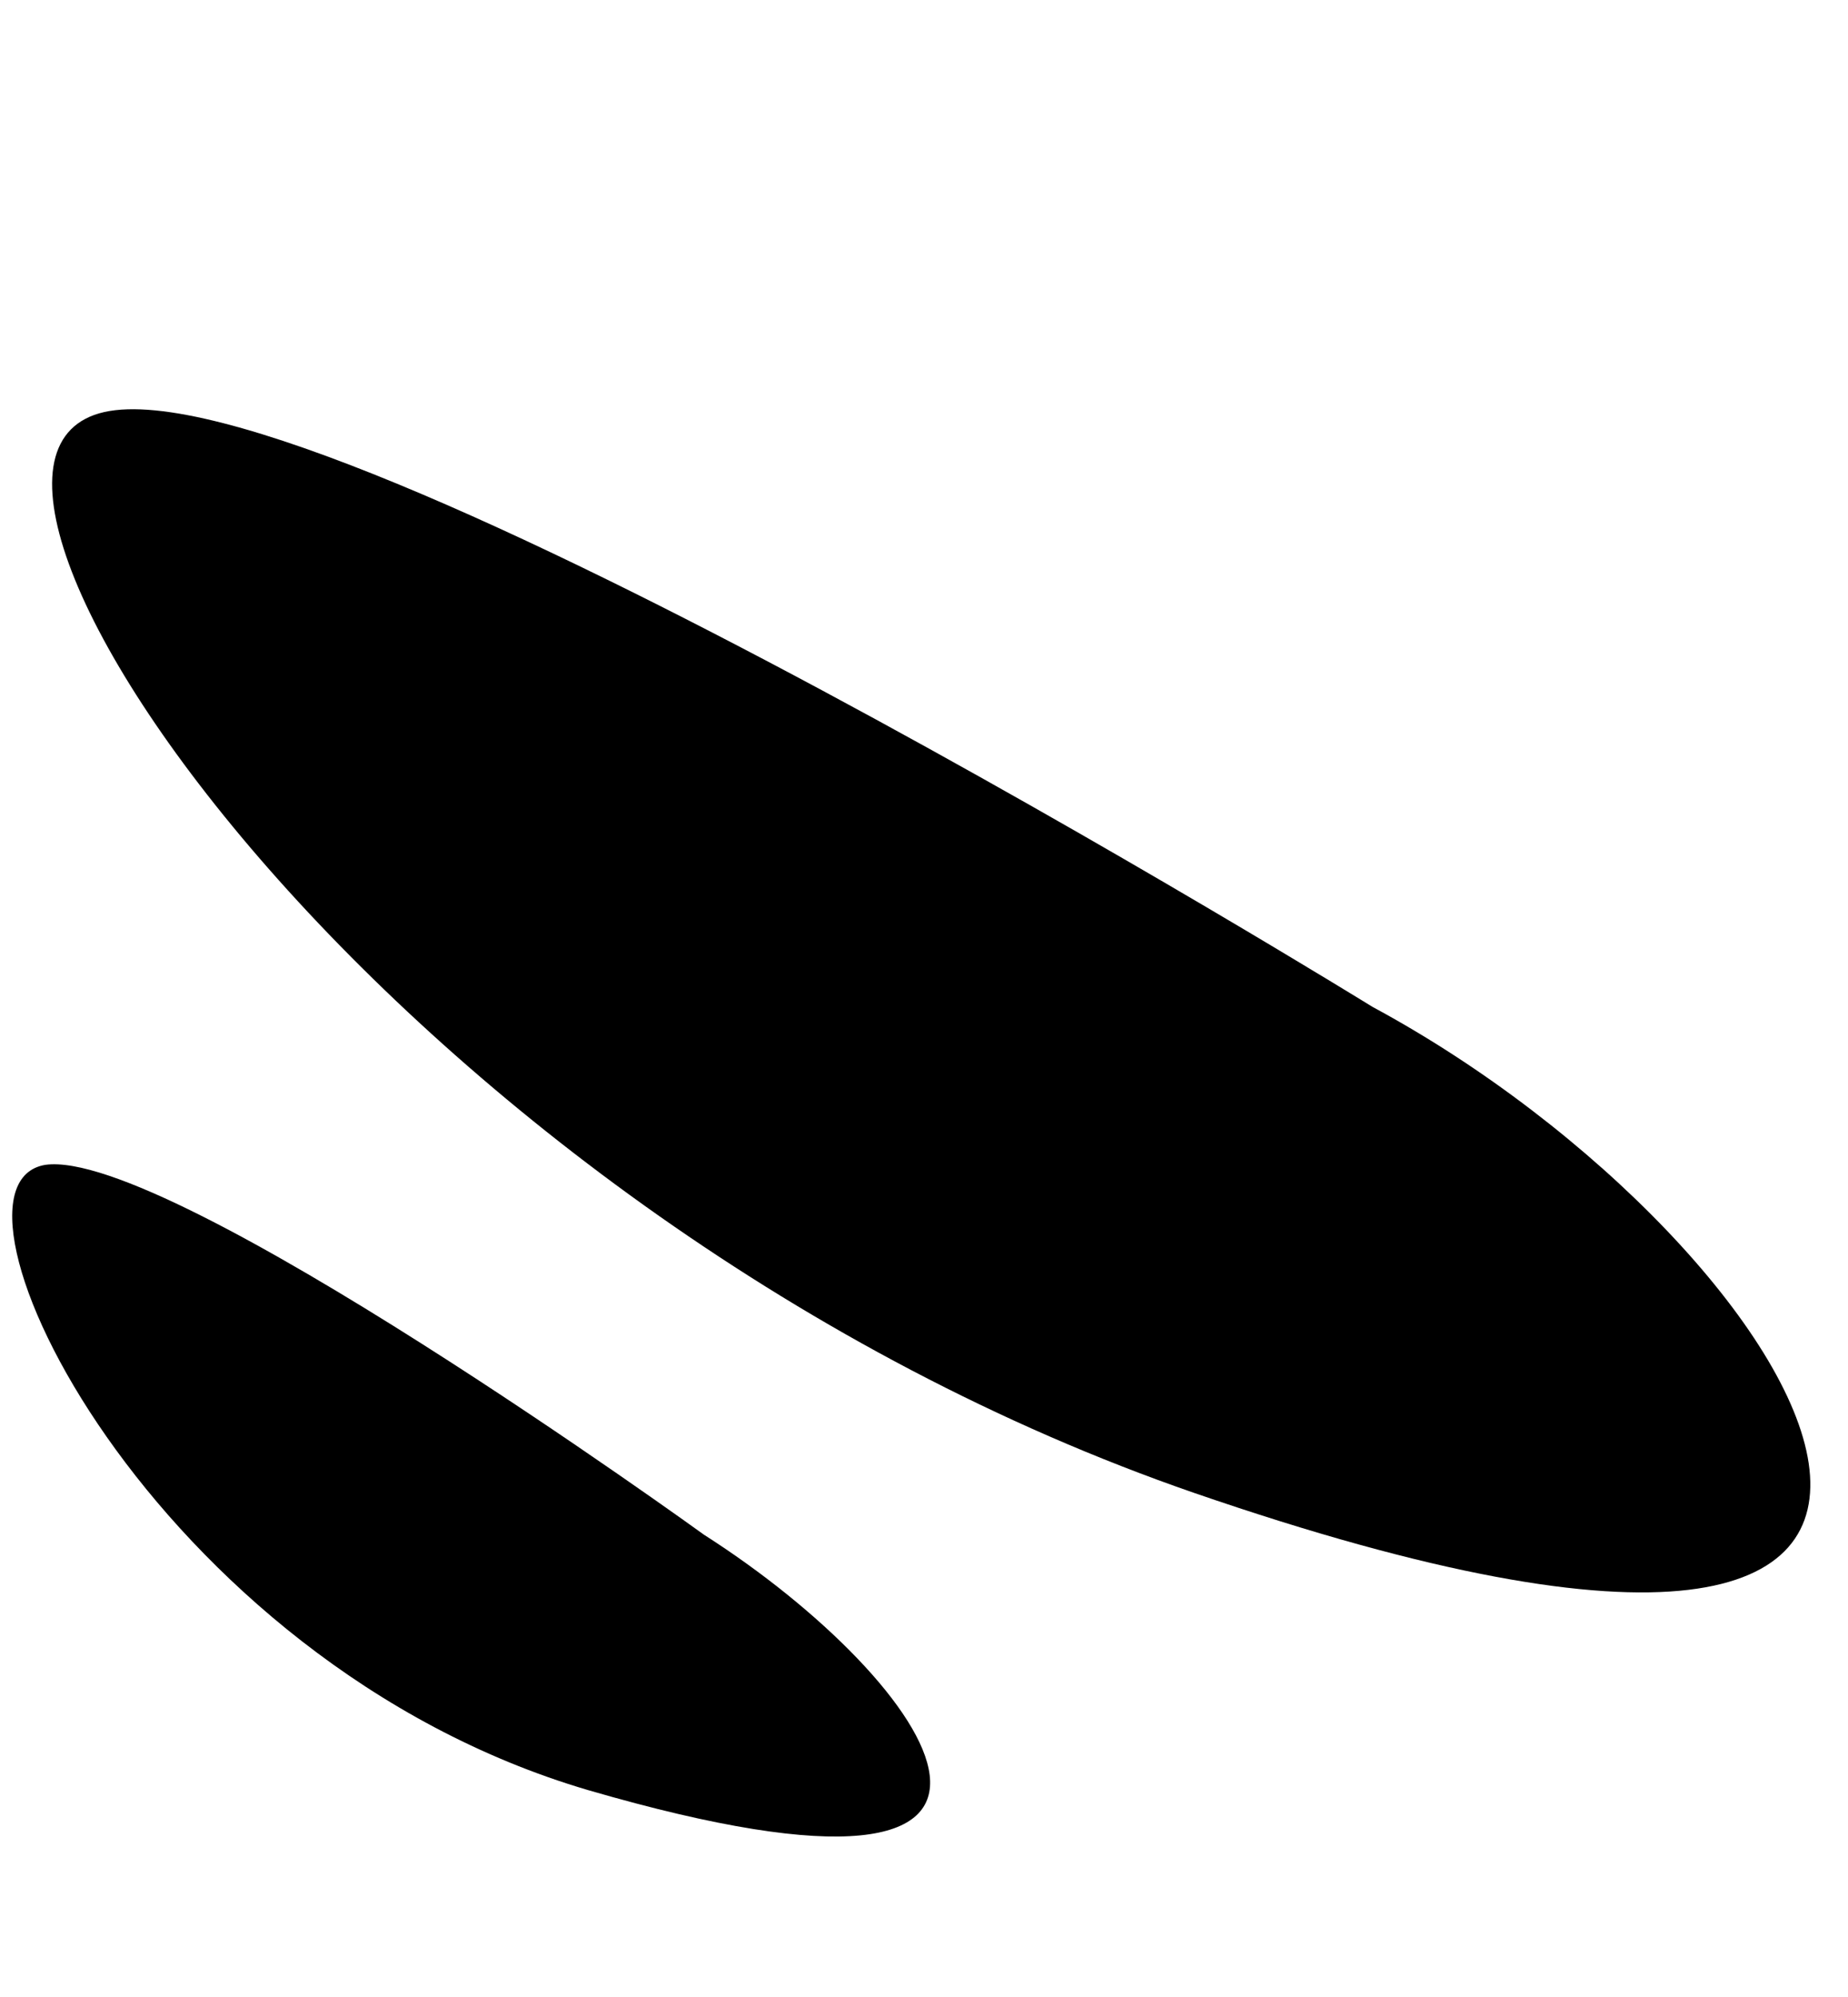 <svg width="75" height="81" viewBox="0 0 75 81" fill="none" xmlns="http://www.w3.org/2000/svg">
<path d="M55.701 40.839C55.701 40.839 13.332 14.668 4.231 16.713C-4.87 18.759 16.403 49.486 48.479 60.559C87.307 73.936 73.713 50.542 55.701 40.839Z" fill="currentcolor"/>
<path d="M28.568 62.248C28.568 62.248 6.865 46.546 1.84 47.247C-3.16 48.066 6.135 67.399 23.877 72.611C45.154 78.795 37.978 68.251 28.568 62.248Z" fill="currentcolor"/>
</svg>
